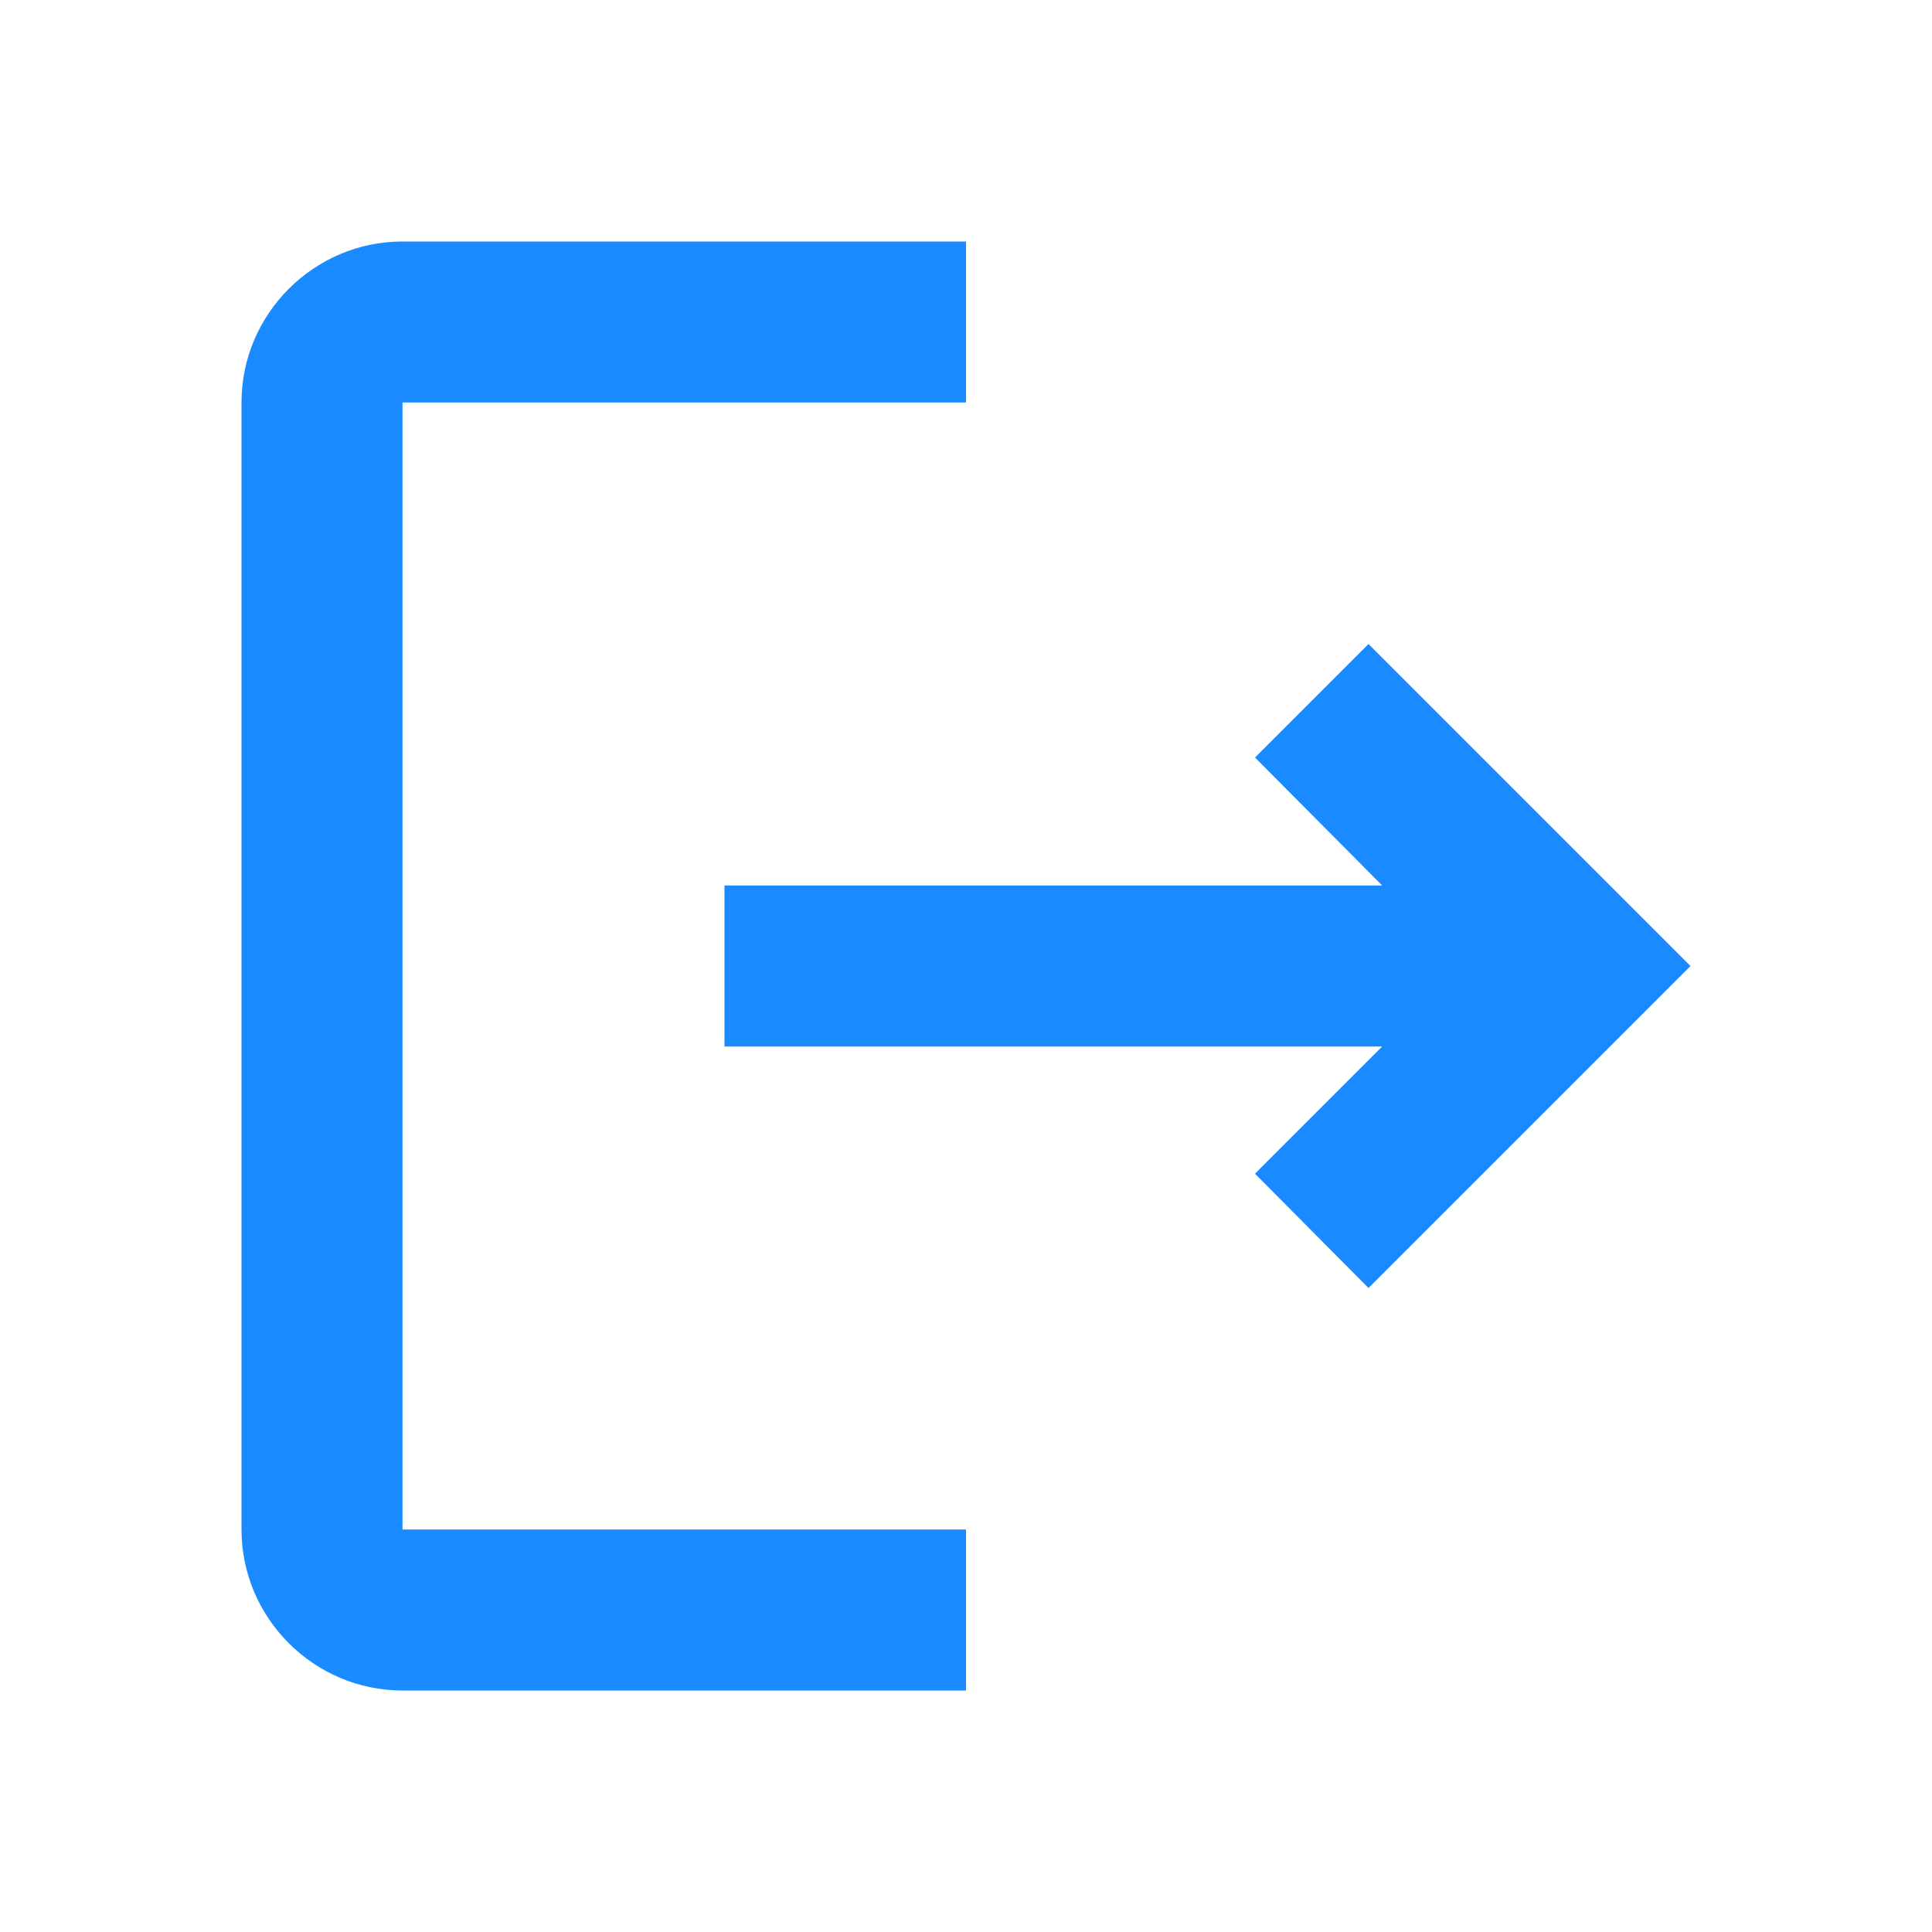 <?xml version="1.0" encoding="UTF-8"?>
<svg width="24px" height="24px" viewBox="0 0 24 24" version="1.1" xmlns="http://www.w3.org/2000/svg" xmlns:xlink="http://www.w3.org/1999/xlink">
    <title>BF90E22D-EB18-45AC-BD04-AD7BF12028AC</title>
    <g id="V2" stroke="none" stroke-width="1" fill="none" fill-rule="evenodd">
        <g id="C.2-sesiones-excedidas---Opc-1" transform="translate(-1050, -330)" fill-rule="nonzero">
            <g id="Group-2" transform="translate(734, 48)">
                <g id="Item-Copy" transform="translate(40, 238)">
                    <g id="ic_left" transform="translate(272, 40)">
                        <g id="icn-action" transform="translate(4, 4)">
                            <polygon id="Path" points="0 0 24 0 24 24 0 24"></polygon>
                            <path d="M17,8 L15.59,9.41 L17.17,11 L9,11 L9,13 L17.17,13 L15.59,14.58 L17,16 L21,12 L17,8 Z M5,5 L12,5 L12,3 L5,3 C3.9,3 3,3.9 3,5 L3,19 C3,20.1 3.9,21 5,21 L12,21 L12,19 L5,19 L5,5 Z" id="Shape" fill="#198AFF"></path>
                        </g>
                    </g>
                </g>
            </g>
        </g>
    </g>
</svg>